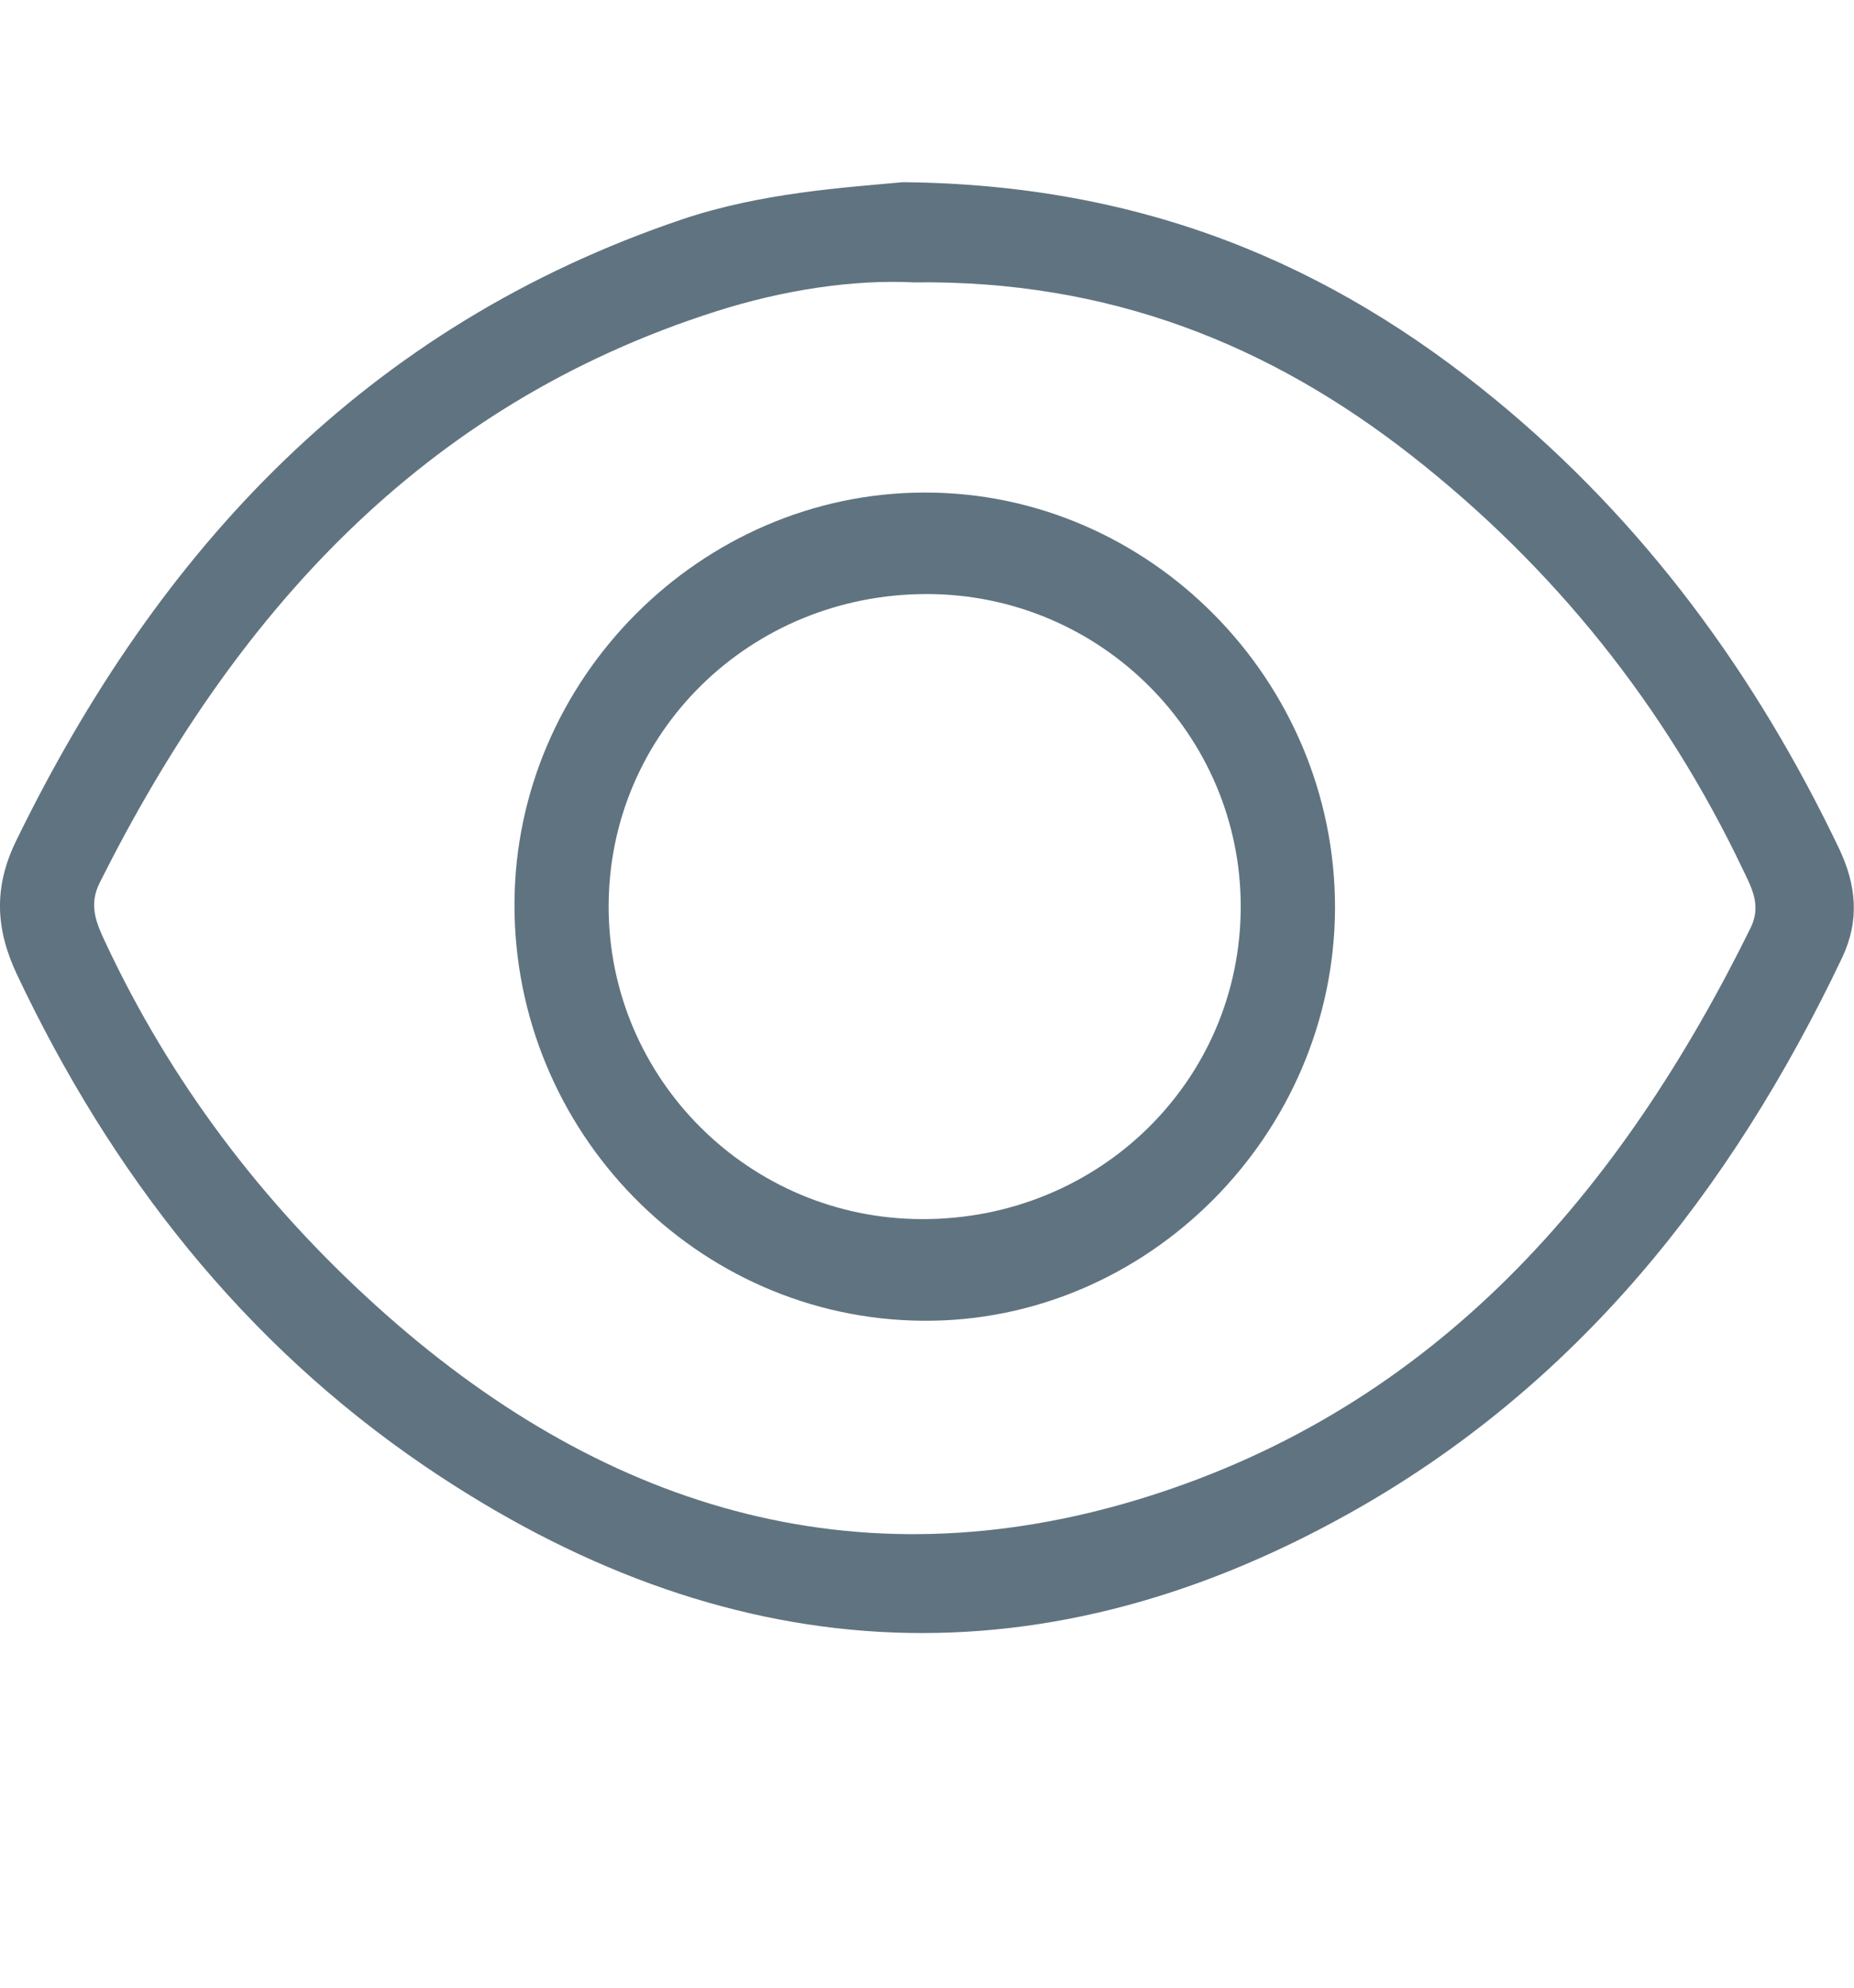 <svg width="14" height="15" viewBox="0 0 14 15" fill="none" xmlns="http://www.w3.org/2000/svg">
    <path d="M6.817 1.375C8.63 1.392 10.045 1.991 11.29 3.014C12.418 3.94 13.259 5.09 13.887 6.403C14.018 6.678 14.044 6.946 13.91 7.228C13.07 8.99 11.9 10.469 10.175 11.428C7.794 12.753 5.455 12.587 3.216 11.07C1.835 10.133 0.84 8.859 0.128 7.354C-0.035 7.009 -0.048 6.694 0.121 6.347C1.198 4.138 2.768 2.46 5.152 1.655C5.75 1.454 6.375 1.416 6.817 1.375ZM6.901 2.131C6.445 2.108 5.917 2.187 5.406 2.35C3.181 3.059 1.765 4.644 0.752 6.663C0.67 6.828 0.725 6.962 0.793 7.106C1.286 8.161 1.977 9.073 2.837 9.851C4.512 11.367 6.452 11.985 8.65 11.299C10.841 10.615 12.231 9.005 13.219 7.003C13.302 6.834 13.229 6.703 13.161 6.562C12.572 5.327 11.738 4.285 10.665 3.443C9.589 2.599 8.374 2.112 6.901 2.131Z" fill="#607380"/>
    <path d="M10.081 6.849C10.078 8.563 8.661 9.982 6.966 9.967C5.261 9.953 3.877 8.537 3.885 6.815C3.893 5.122 5.294 3.719 6.981 3.717C8.679 3.714 10.082 5.133 10.081 6.849ZM7.002 4.483C5.665 4.481 4.596 5.53 4.596 6.842C4.596 8.141 5.658 9.199 6.963 9.2C8.3 9.203 9.369 8.154 9.369 6.841C9.369 5.542 8.307 4.485 7.002 4.483Z" fill="#607380"/>
    </svg>
    